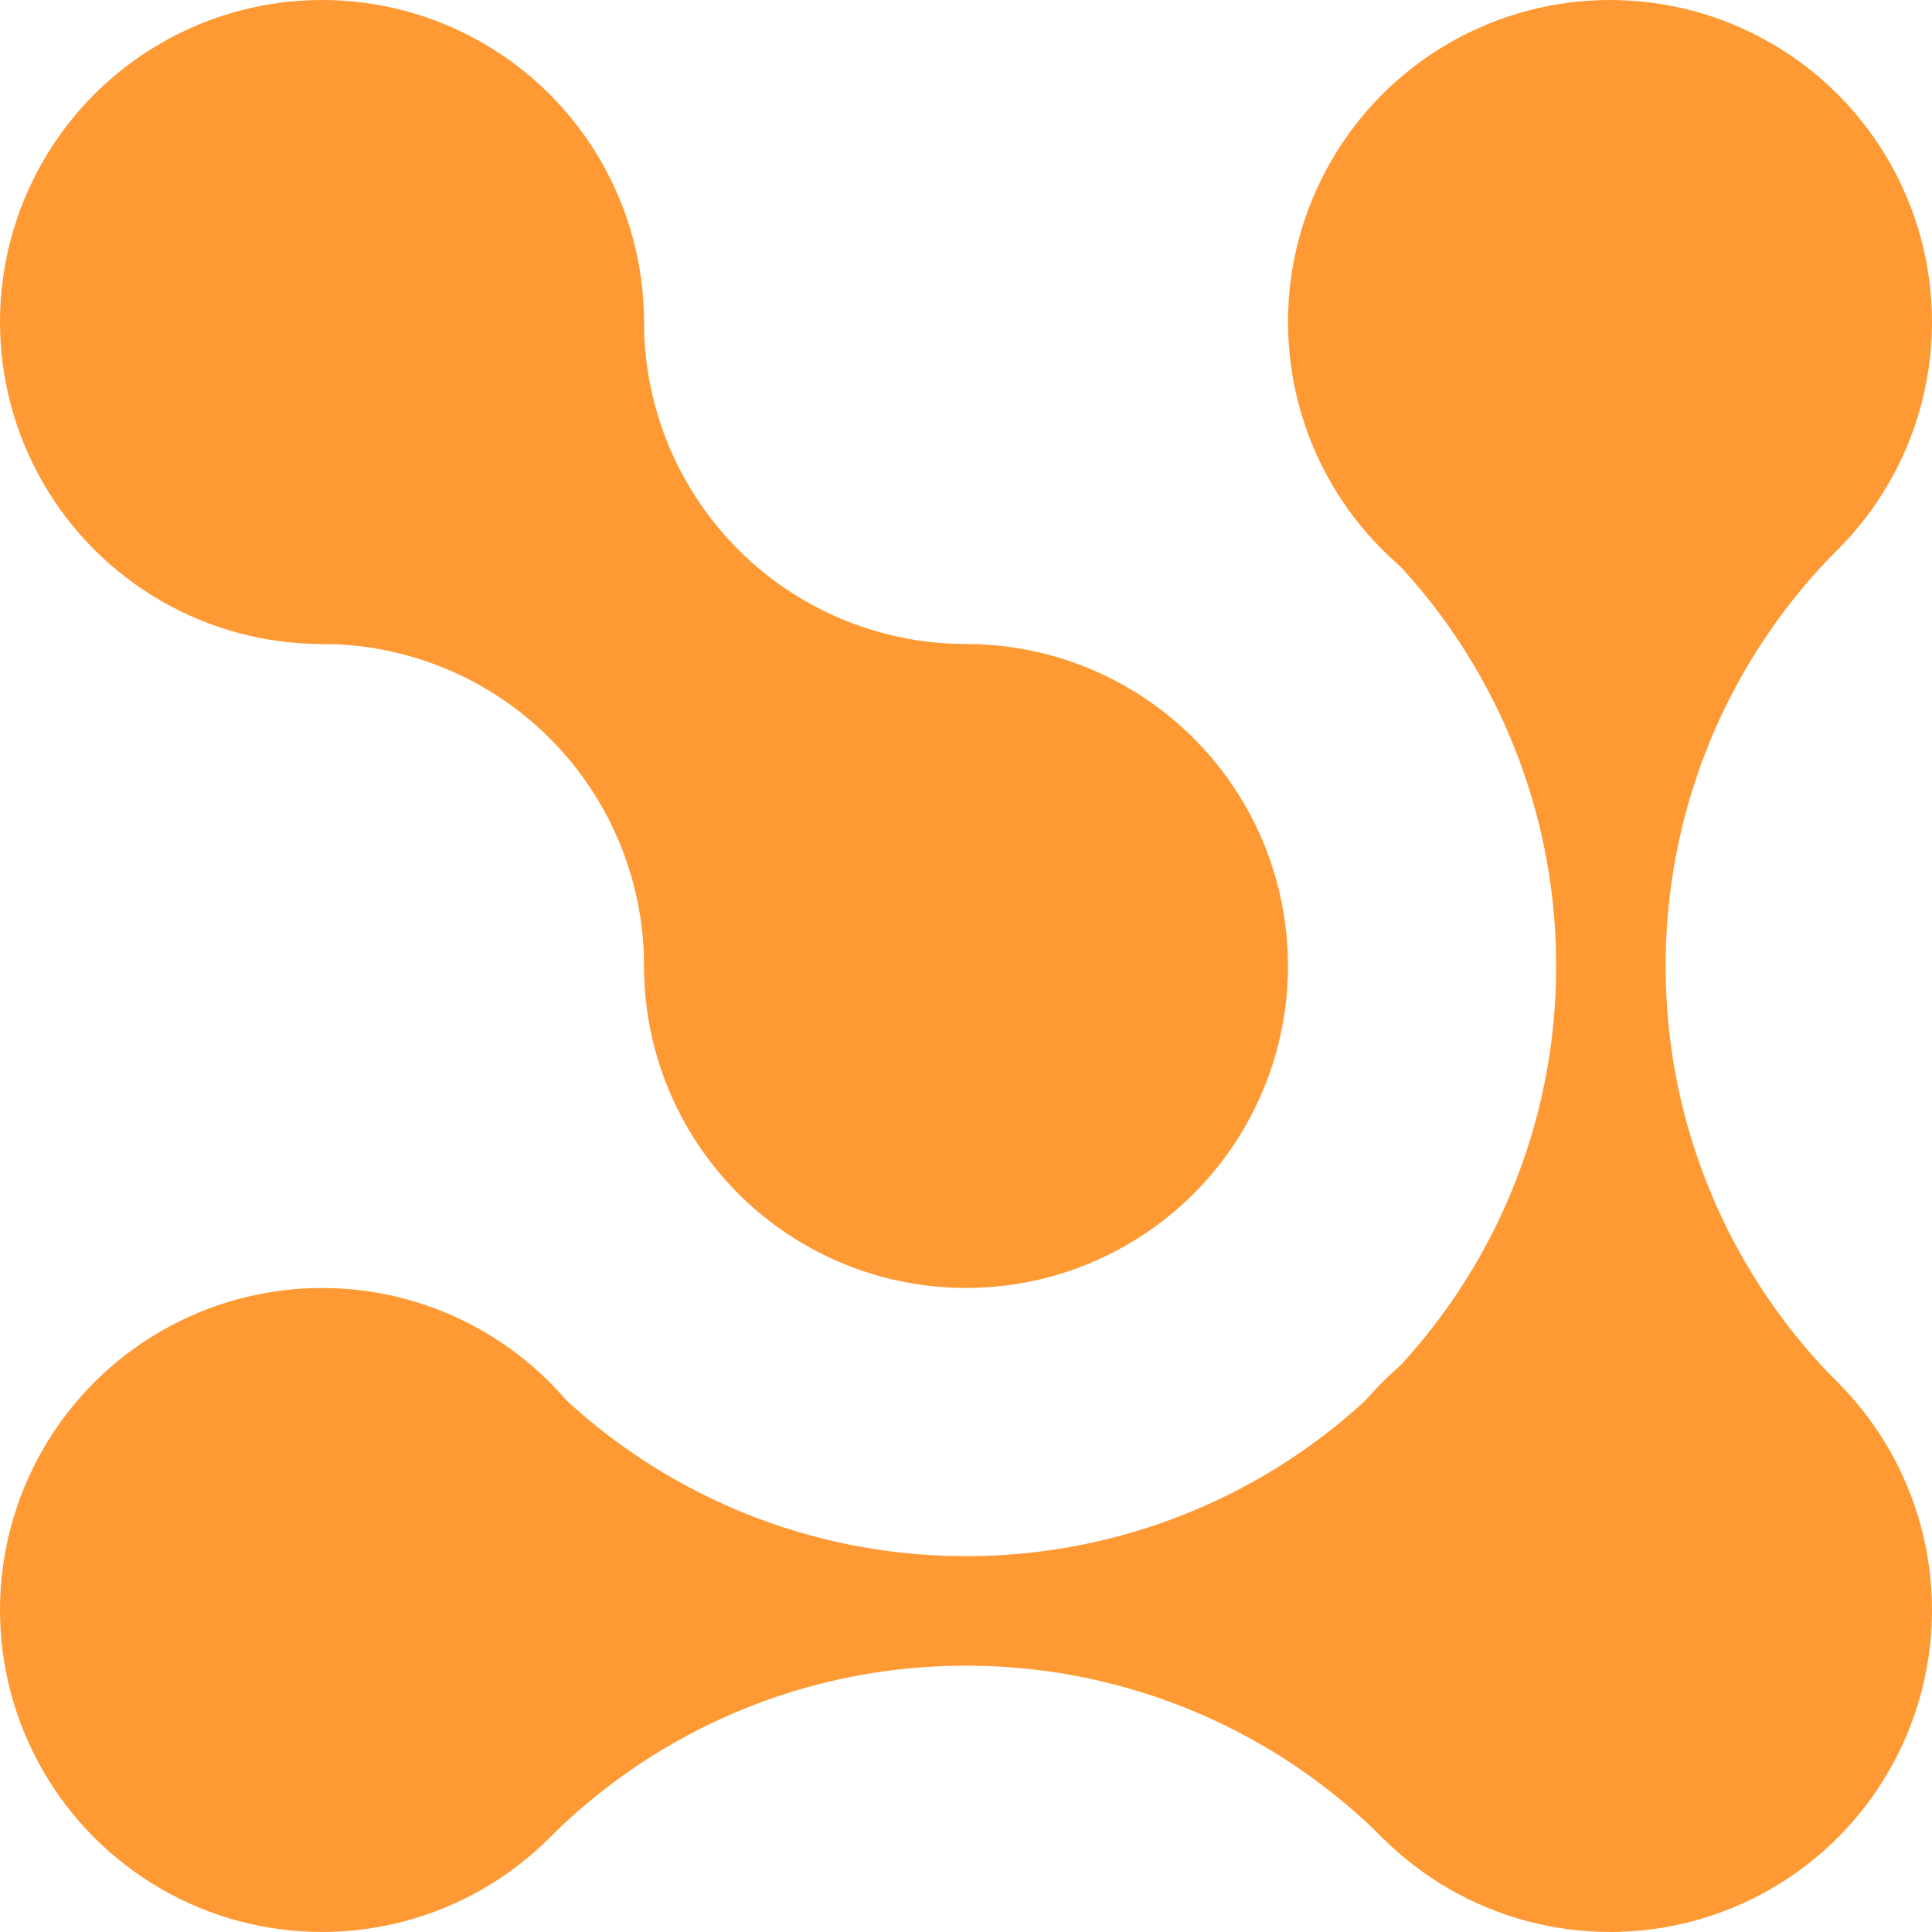<svg xmlns="http://www.w3.org/2000/svg" width="195.092" height="195.092" viewBox="0 0 195.092 195.092">
	<g id="Group_465" data-name="Group 465" transform="translate(485.837 1003.991)">
		<circle id="Ellipse_58" data-name="Ellipse 58" cx="32.515" cy="32.515" r="32.515" transform="translate(-485.837 -1003.991)" fill="#f93"/>
		<circle id="Ellipse_59" data-name="Ellipse 59" cx="32.515" cy="32.515" r="32.515" transform="translate(-485.837 -873.93)" fill="#f93"/>
		<circle id="Ellipse_60" data-name="Ellipse 60" cx="32.515" cy="32.515" r="32.515" transform="translate(-420.806 -938.961)" fill="#f93"/>
		<circle id="Ellipse_61" data-name="Ellipse 61" cx="32.515" cy="32.515" r="32.515" transform="translate(-355.775 -1003.991)" fill="#f93"/>
		<circle id="Ellipse_62" data-name="Ellipse 62" cx="32.515" cy="32.515" r="32.515" transform="translate(-355.775 -873.93)" fill="#f93"/>
		<path id="Path_3489" data-name="Path 3489" d="M-396.1-946.774a32.515,32.515,0,0,1-32.515-32.515l-32.515,32.515a32.516,32.516,0,0,1,32.515,32.516Z" transform="translate(7.813 7.813)" fill="#f93"/>
		<path id="Path_3490" data-name="Path 3490" d="M-333.75-877.627A59.4,59.4,0,0,1-351.2-919.76a59.4,59.4,0,0,1,17.453-42.134h-45.97a59.4,59.4,0,0,1,17.453,42.134,59.4,59.4,0,0,1-17.321,42Z" transform="translate(33.563 13.315)" fill="#f93"/>
		<path id="Path_3491" data-name="Path 3491" d="M-443.739-851.9a59.4,59.4,0,0,1,42.133-17.453A59.4,59.4,0,0,1-359.472-851.9v-45.971a59.4,59.4,0,0,1-42.134,17.453,59.392,59.392,0,0,1-42-17.32Z" transform="translate(13.315 33.563)" fill="#f93"/>
	</g>
</svg>
